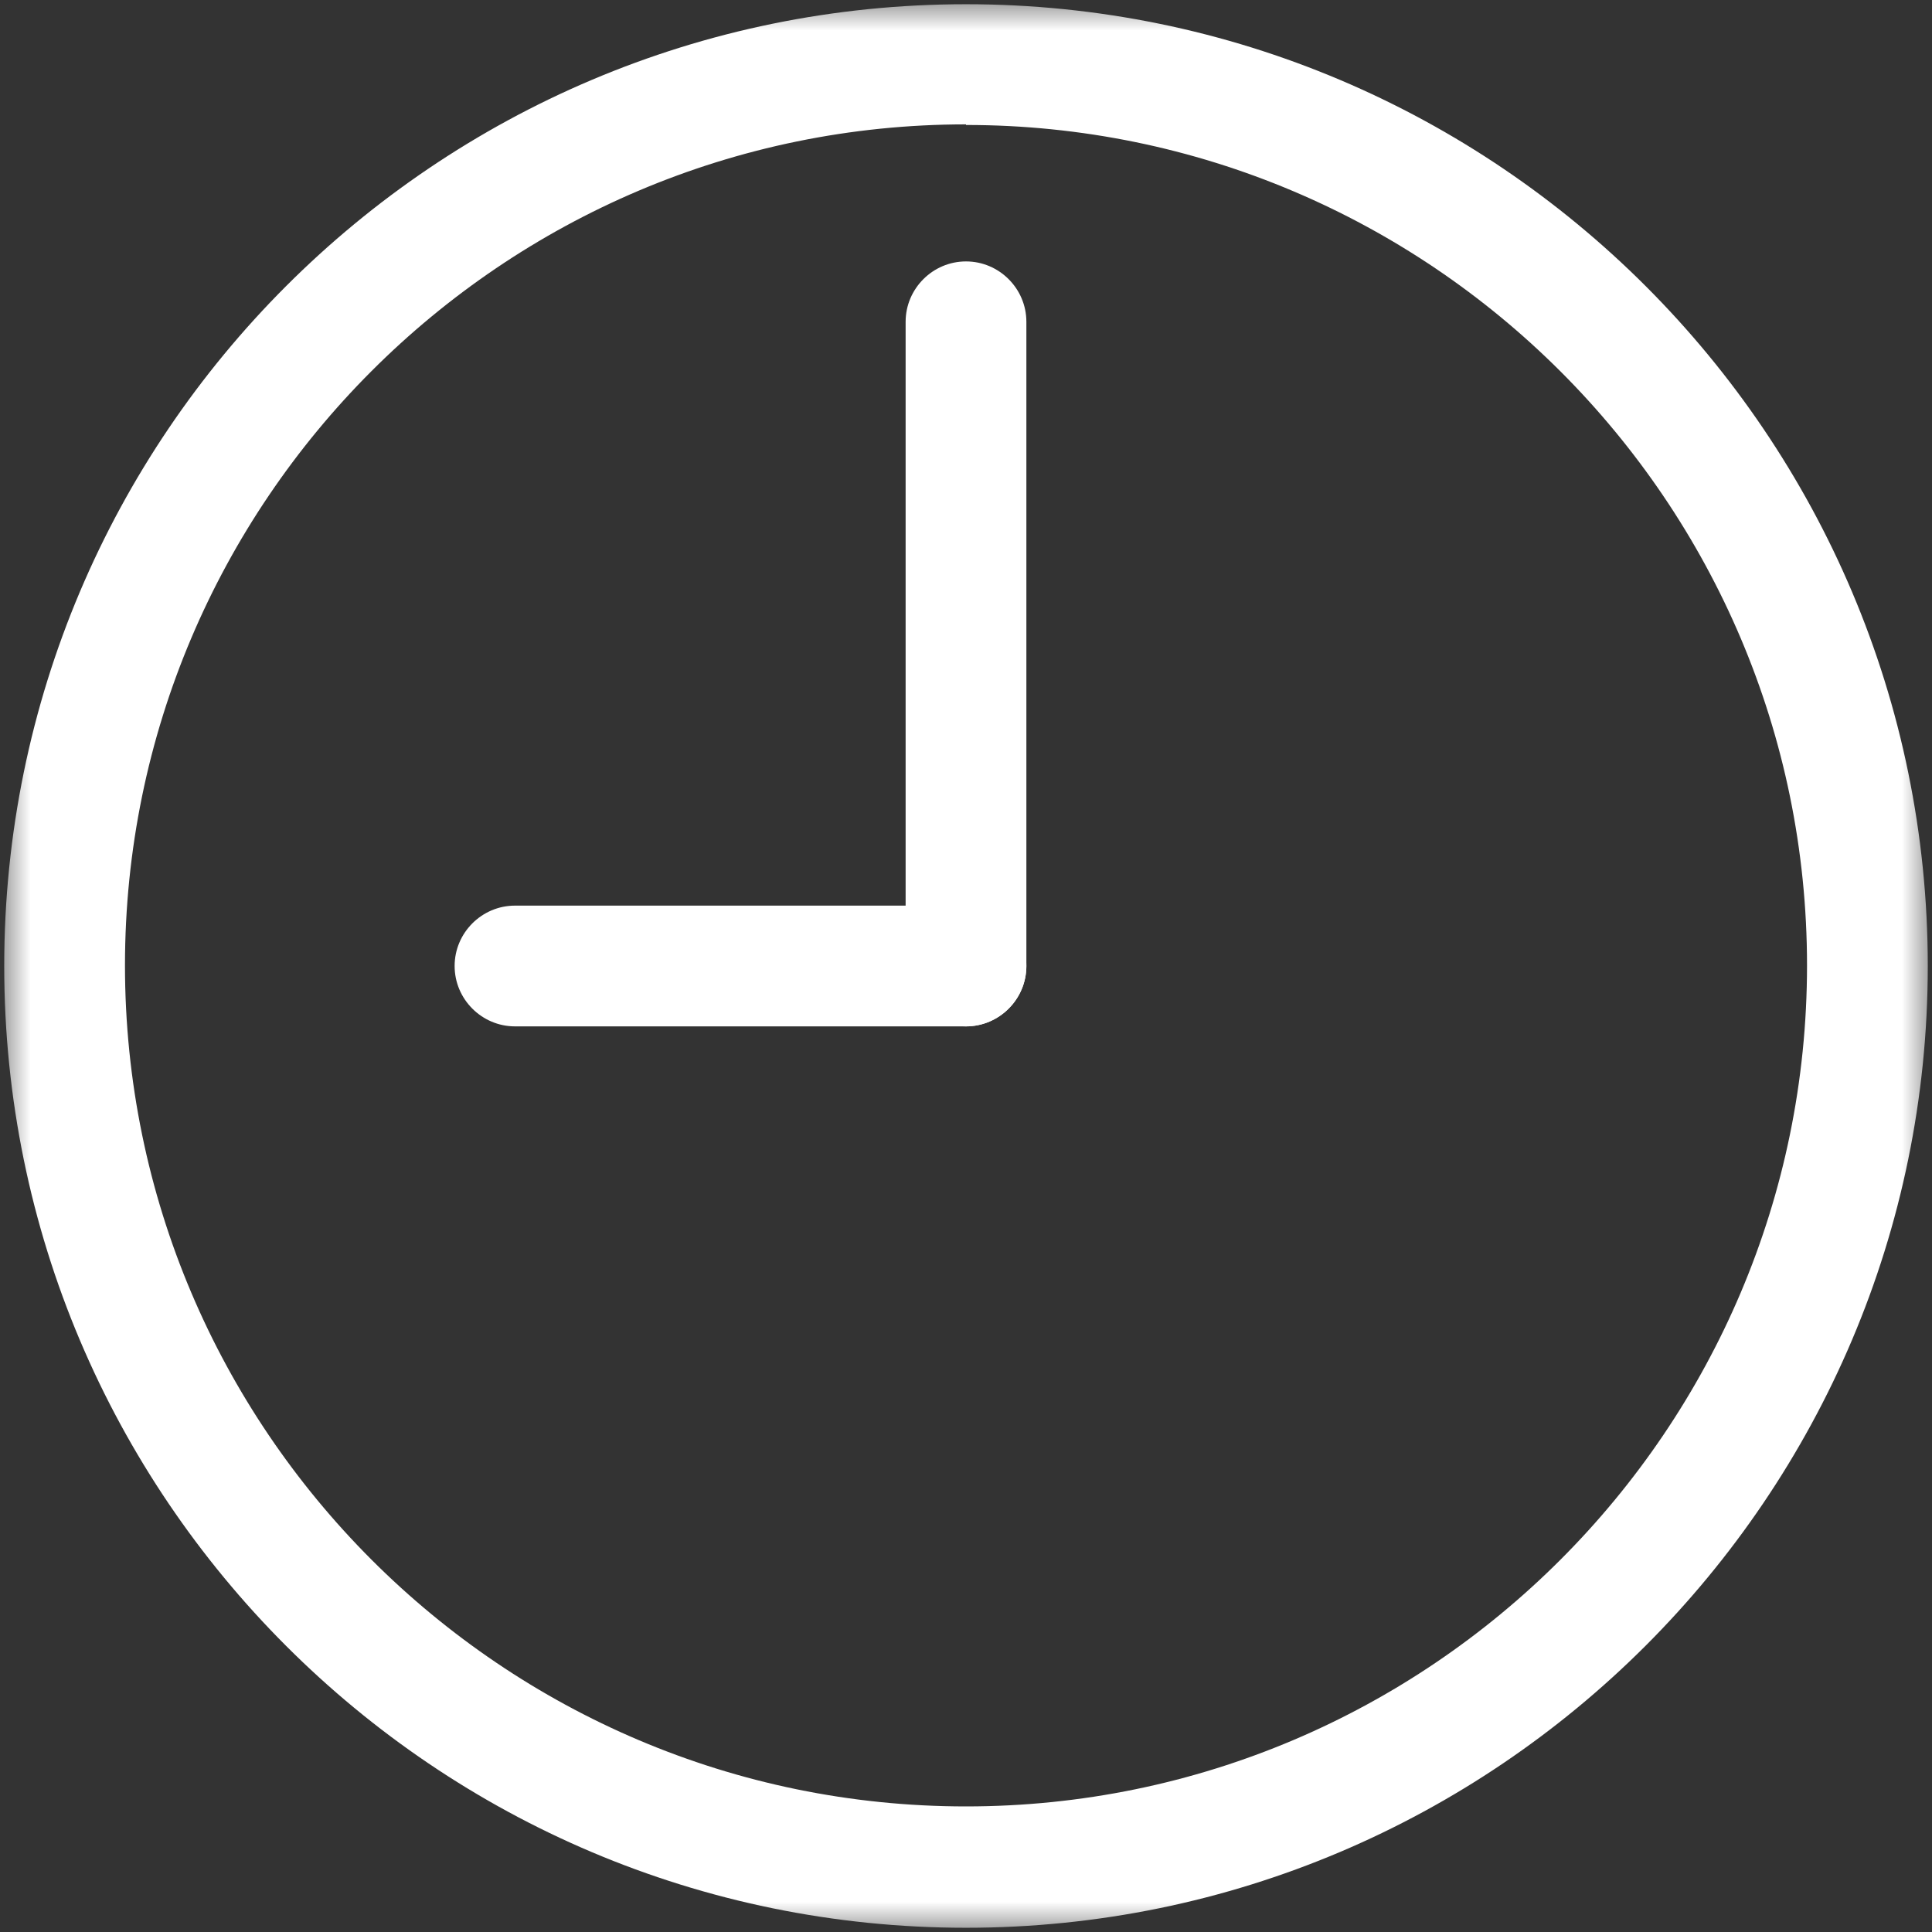 <svg width="32" height="32" viewBox="0 0 32 32" fill="none" xmlns="http://www.w3.org/2000/svg">
<rect x="0" y="0" width="32" height="32" fill="#333333" stroke="none"/>
<g clip-path="url(#clip0_33_3859)">
<mask id="mask0_33_3859" style="mask-type:luminance" maskUnits="userSpaceOnUse" x="0" y="0" width="32" height="32">
<path d="M32 0H0V32H32V0Z" fill="white"/>
</mask>
<g mask="url(#mask0_33_3859)">
<path d="M16 31.93C7.21 31.93 0.07 24.79 0.07 16C0.07 7.21 7.21 0.07 16 0.07C24.79 0.07 31.93 7.22 31.93 16C31.93 24.78 24.78 31.93 16 31.93ZM16 2.06C8.32 2.06 2.07 8.31 2.07 15.99C2.07 23.67 8.32 29.92 16 29.92C23.68 29.92 29.93 23.67 29.93 15.99C29.93 8.31 23.68 2.07 16 2.07V2.06Z" fill="white"/>
<path d="M16 17C15.45 17 15 16.55 15 16V5.33C15 4.78 15.45 4.33 16 4.33C16.55 4.33 17 4.78 17 5.33V16C17 16.55 16.55 17 16 17Z" fill="white"/>
<path d="M16 17H8.53C7.98 17 7.53 16.55 7.53 16C7.53 15.45 7.98 15 8.53 15H16C16.55 15 17 15.45 17 16C17 16.55 16.55 17 16 17Z" fill="white"/>
</g>
</g>
<defs>
<clipPath id="clip0_33_3859">
<rect width="32" height="32" fill="white"/>
</clipPath>
</defs>
</svg>
